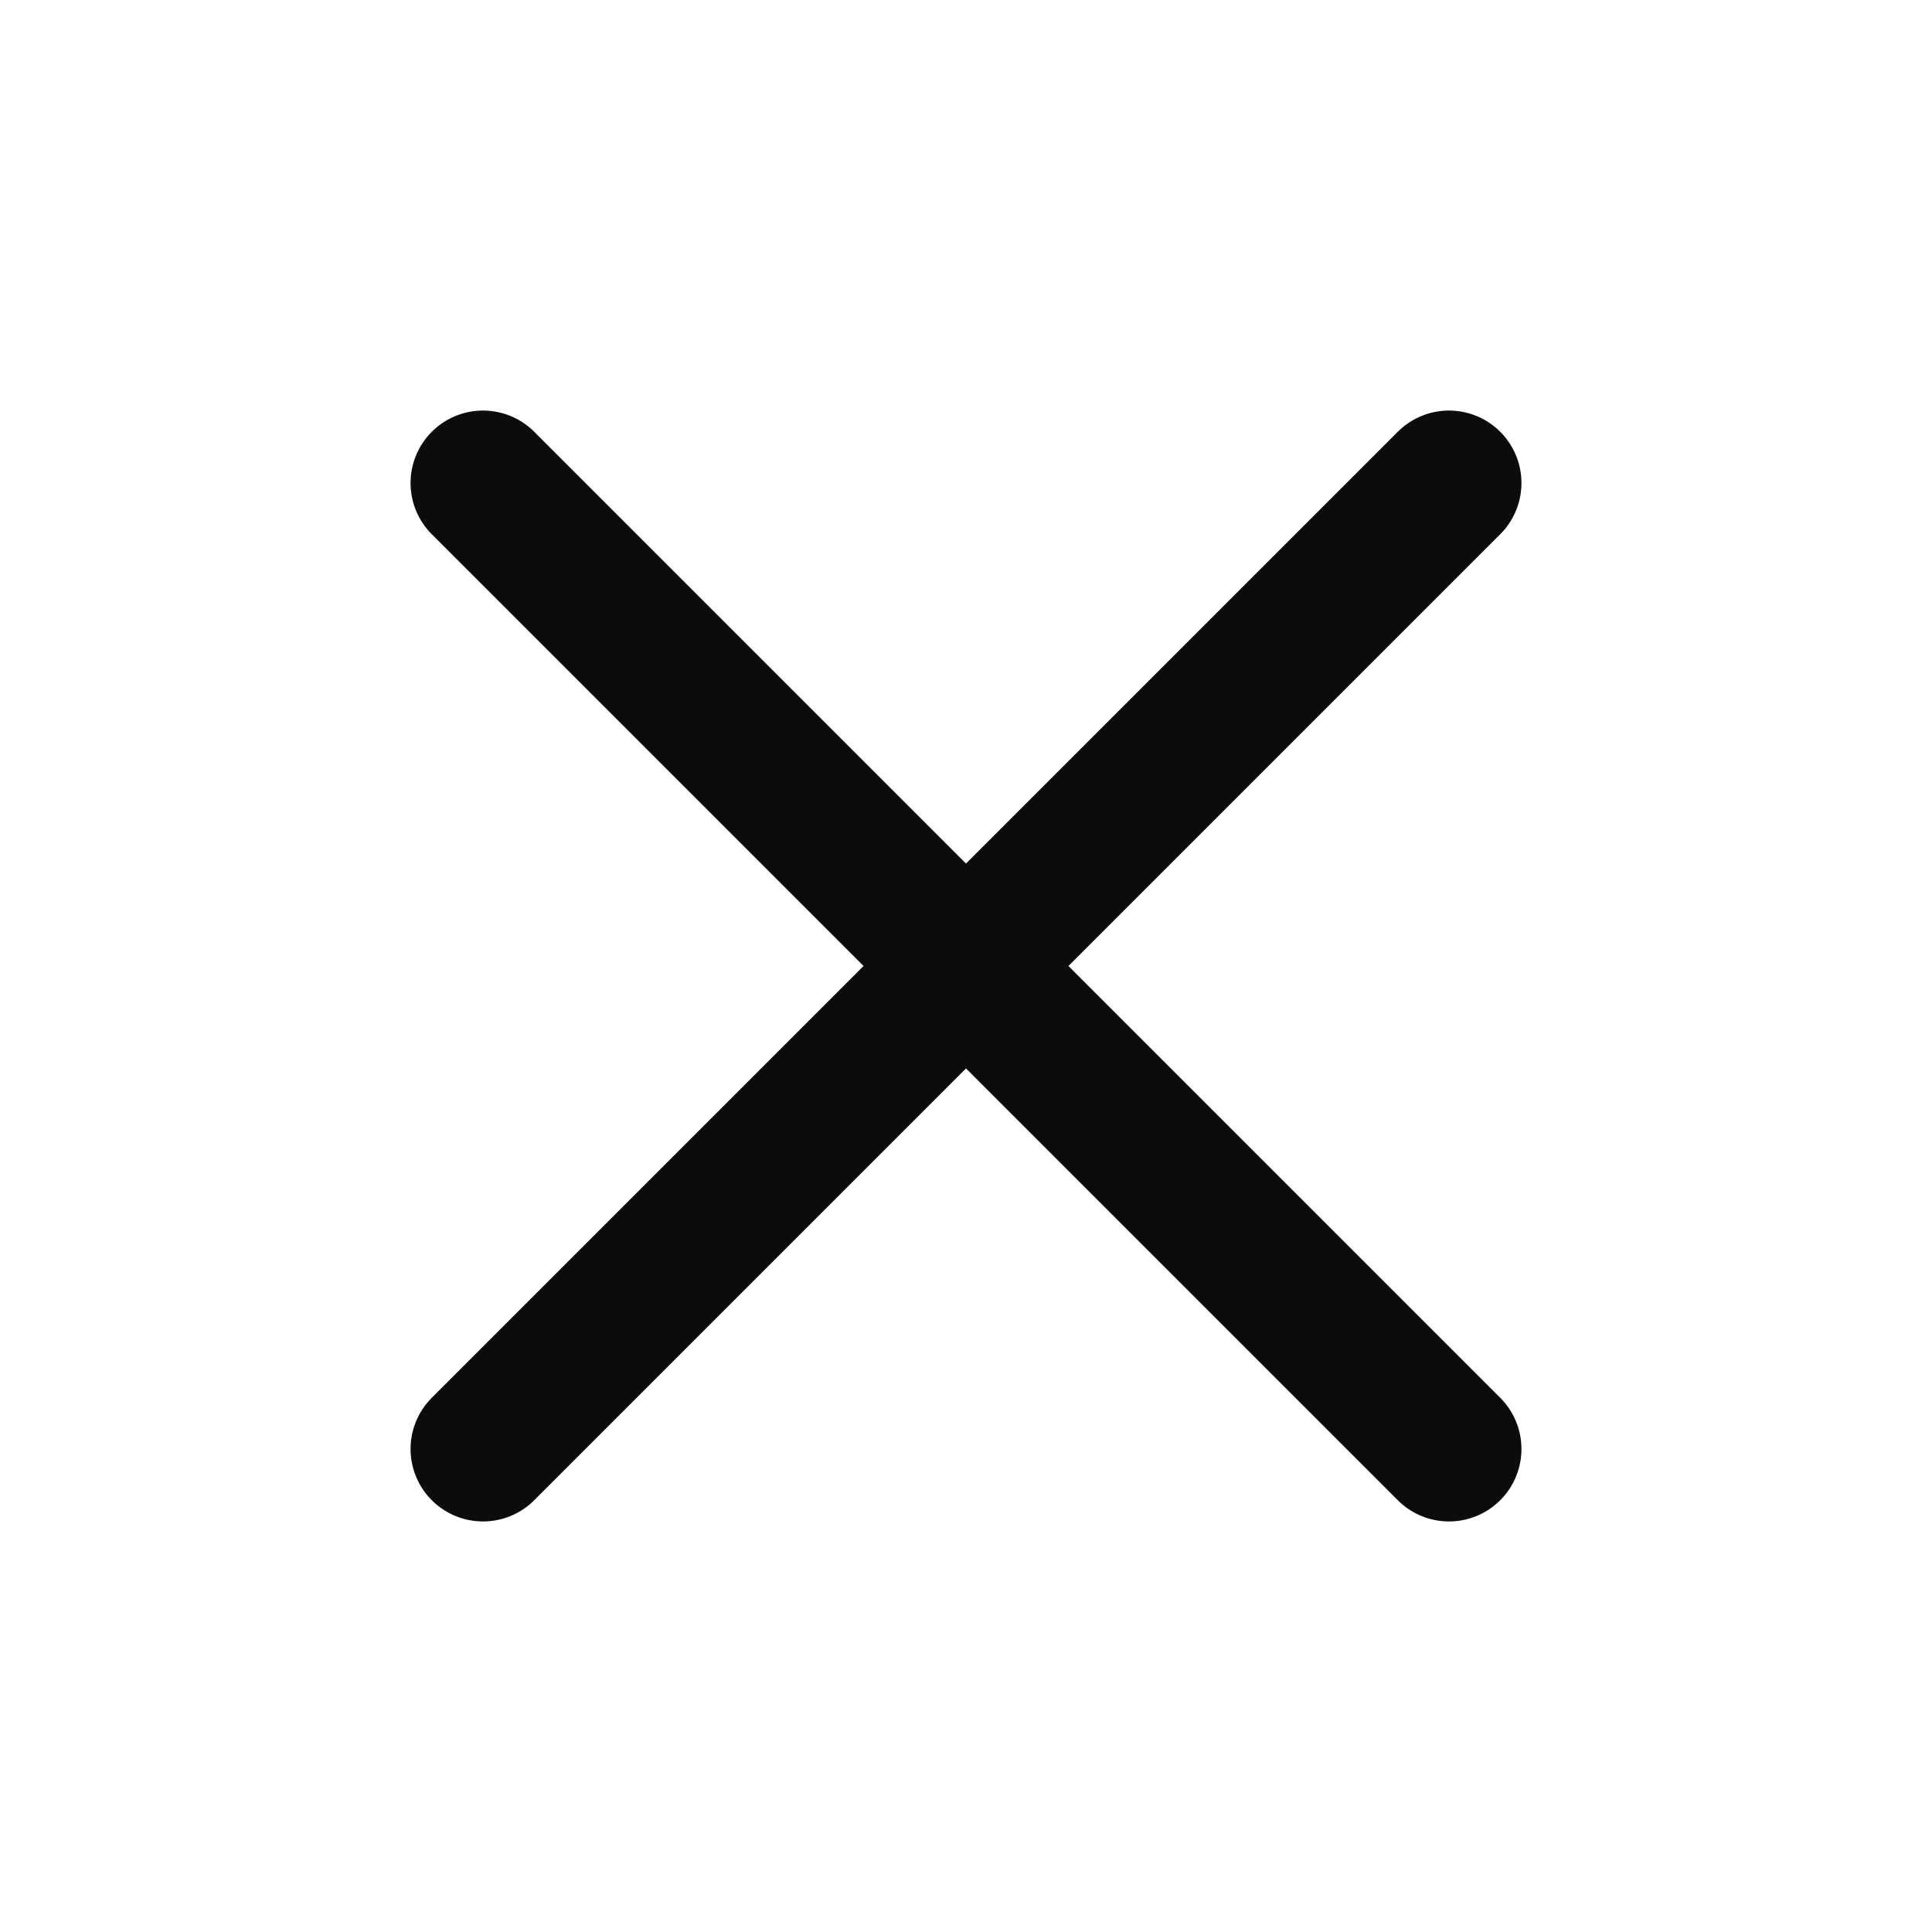 <svg width="40" height="40" viewBox="0 0 40 40" fill="none" xmlns="http://www.w3.org/2000/svg">
<path d="M10 30L30 10M10 10L30 30" stroke="#0A0C0D" stroke-width="3" stroke-linecap="round" stroke-linejoin="round"/>
</svg>
